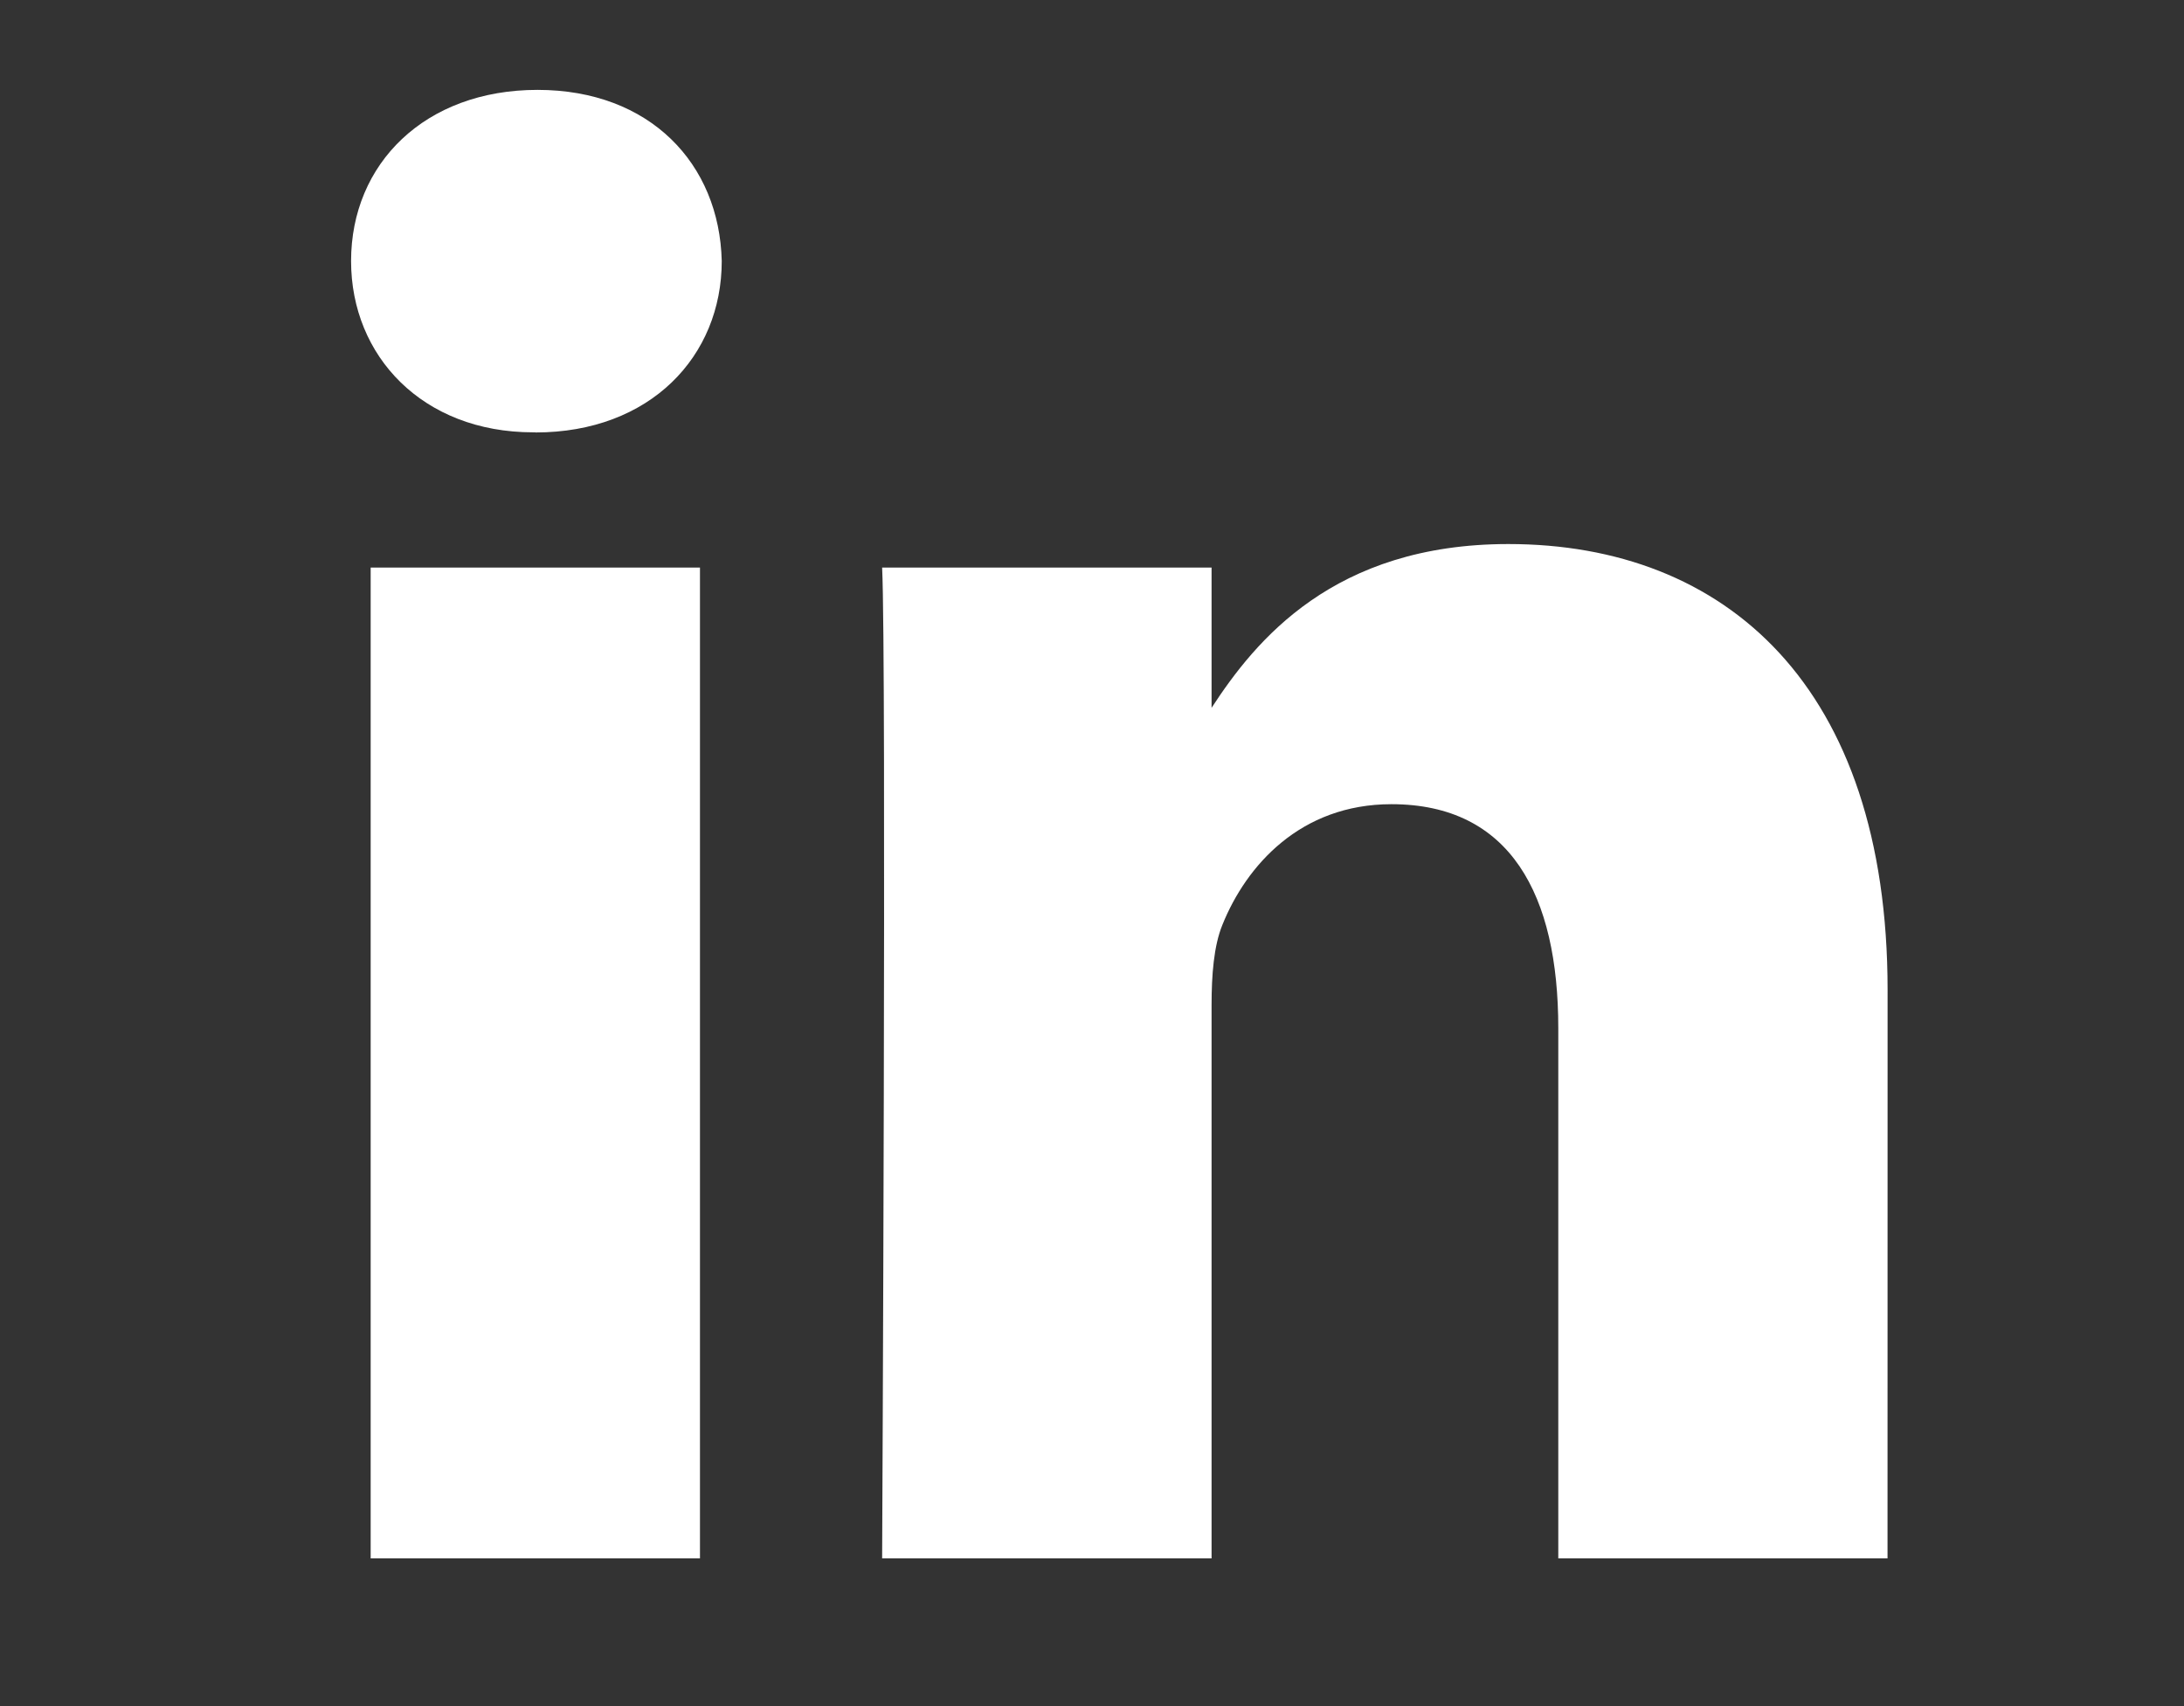 <svg id="Layer_1" data-name="Layer 1" xmlns="http://www.w3.org/2000/svg" viewBox="0 0 320 250"><rect x="0" y="0" width="320" height="250" fill="#333333" stroke="none"/><defs><style>.cls-1{fill:#fff;}</style></defs><title>linkedin-icon</title><path class="cls-1" d="M102.56,228.35H54.31V83.17h48.25Zm-24.11-165h-.33c-16.19,0-26.68-11.16-26.68-25.1,0-14.25,10.8-25.08,27.31-25.08s26.66,10.84,27,25.08C105.75,52.21,95.27,63.37,78.45,63.37Zm198.11,165H228.32V150.66c0-19.51-7-32.82-24.45-32.82-13.33,0-21.27,9-24.76,17.67-1.27,3.09-1.59,7.4-1.59,11.74v81.1H129.25s.65-131.55,0-145.18h48.27v20.55c6.42-9.85,17.86-24,43.49-24,31.76,0,55.56,20.76,55.56,65.34Z"/></svg>
